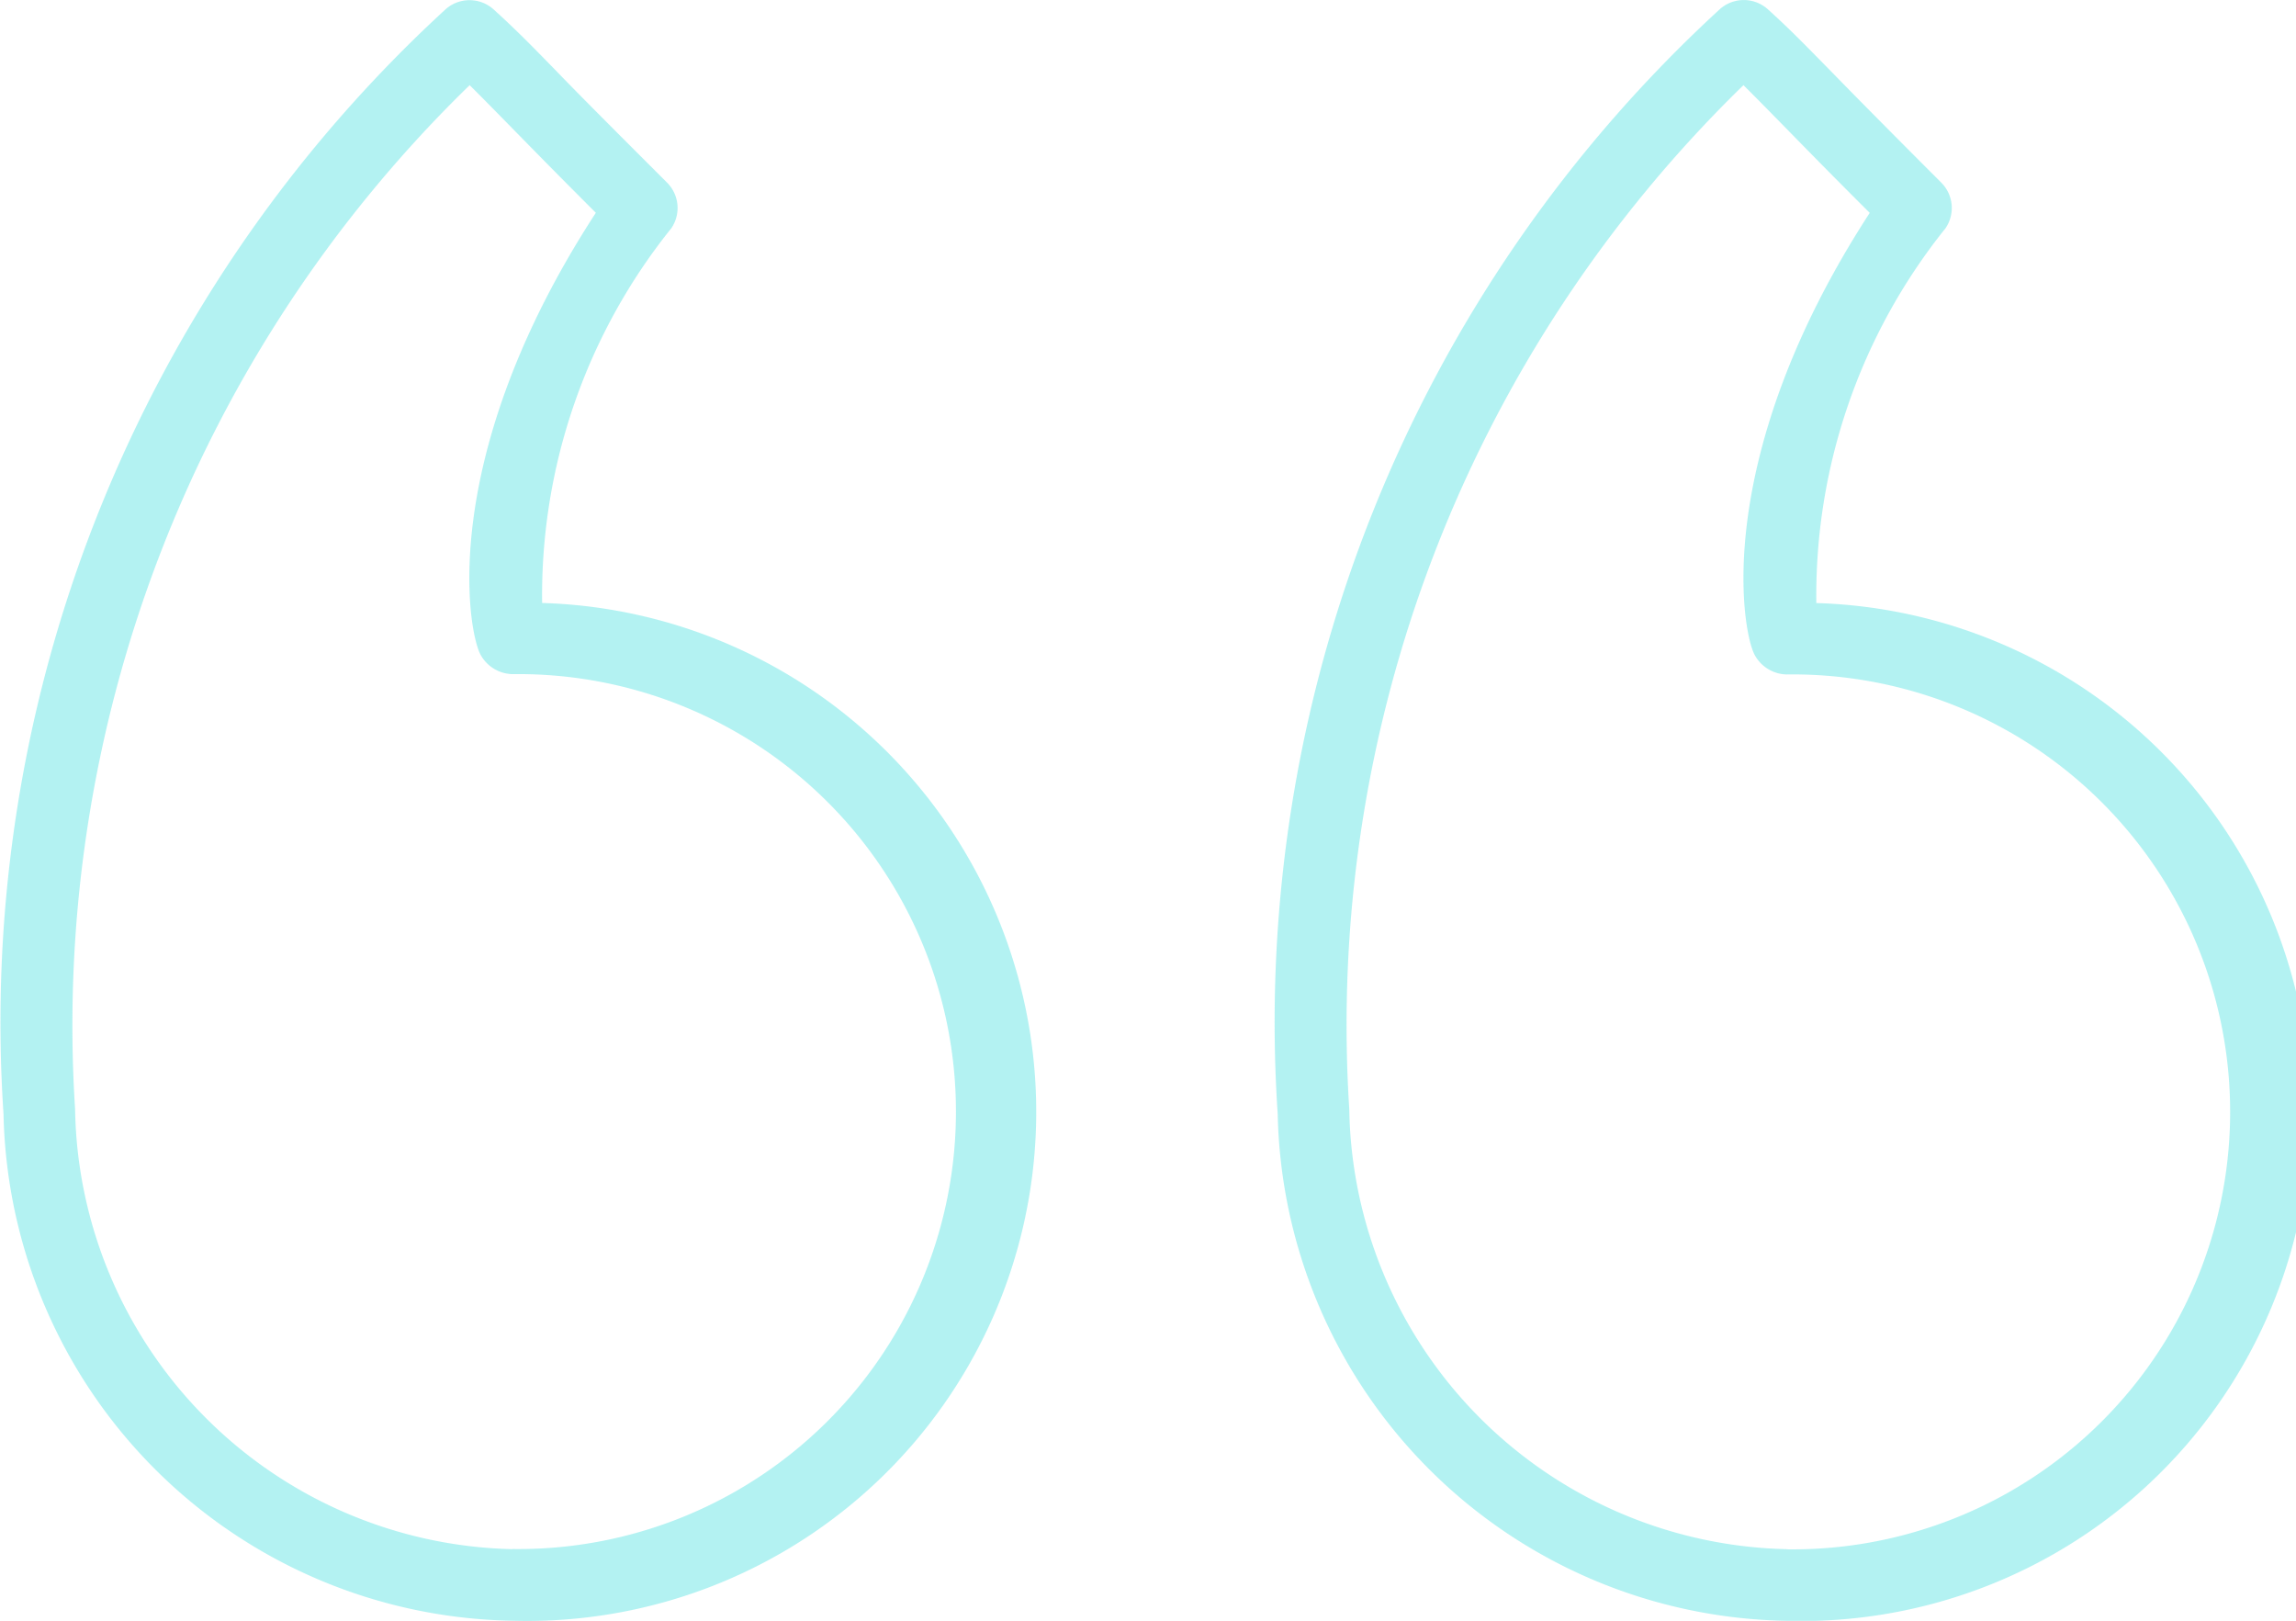 <svg xmlns="http://www.w3.org/2000/svg" width="29.328" height="20.703" viewBox="0 0 29.328 20.703">
  <g id="Quotemarks-left" transform="translate(-0.001 -9.412)">
    <path id="Path_1" data-name="Path 1" d="M42.443,17.117a7.49,7.49,0,0,1,1.649-4.788.458.458,0,0,0-.053-.584c-.678-.678-1.1-1.106-1.392-1.405-.387-.395-.564-.575-.823-.809a.459.459,0,0,0-.609-.006,17.564,17.564,0,0,0-5.652,14.119,6.611,6.611,0,0,0,6.5,6.471,6.5,6.5,0,0,0,.377-13ZM42.066,29.2a5.714,5.714,0,0,1-5.589-5.62h0A16.749,16.749,0,0,1,41.512,10.5c.126.124.269.27.481.486.255.26.6.615,1.132,1.145-2.019,3.11-1.638,5.326-1.471,5.644a.475.475,0,0,0,.412.252,5.588,5.588,0,1,1,0,11.175Z" transform="translate(-19.241)" fill="rgba(0,212,212,0.3)"/>
    <path id="Path_2" data-name="Path 2" d="M6.926,17.117a7.483,7.483,0,0,1,1.649-4.788.458.458,0,0,0-.053-.584c-.677-.677-1.1-1.1-1.39-1.4-.388-.4-.566-.576-.824-.811A.46.46,0,0,0,5.7,9.524,17.566,17.566,0,0,0,.046,23.644h0a6.612,6.612,0,0,0,6.5,6.47,6.5,6.5,0,0,0,.377-13ZM6.55,29.2A5.716,5.716,0,0,1,.96,23.577h0A16.75,16.75,0,0,1,6,10.5c.126.124.27.271.482.487.255.26.6.614,1.13,1.143C5.59,15.237,5.971,17.453,6.137,17.77a.476.476,0,0,0,.412.253,5.588,5.588,0,1,1,0,11.175Z" transform="translate(0 0)" fill="rgba(0,212,212,0.3)"/>
  </g>
</svg>
